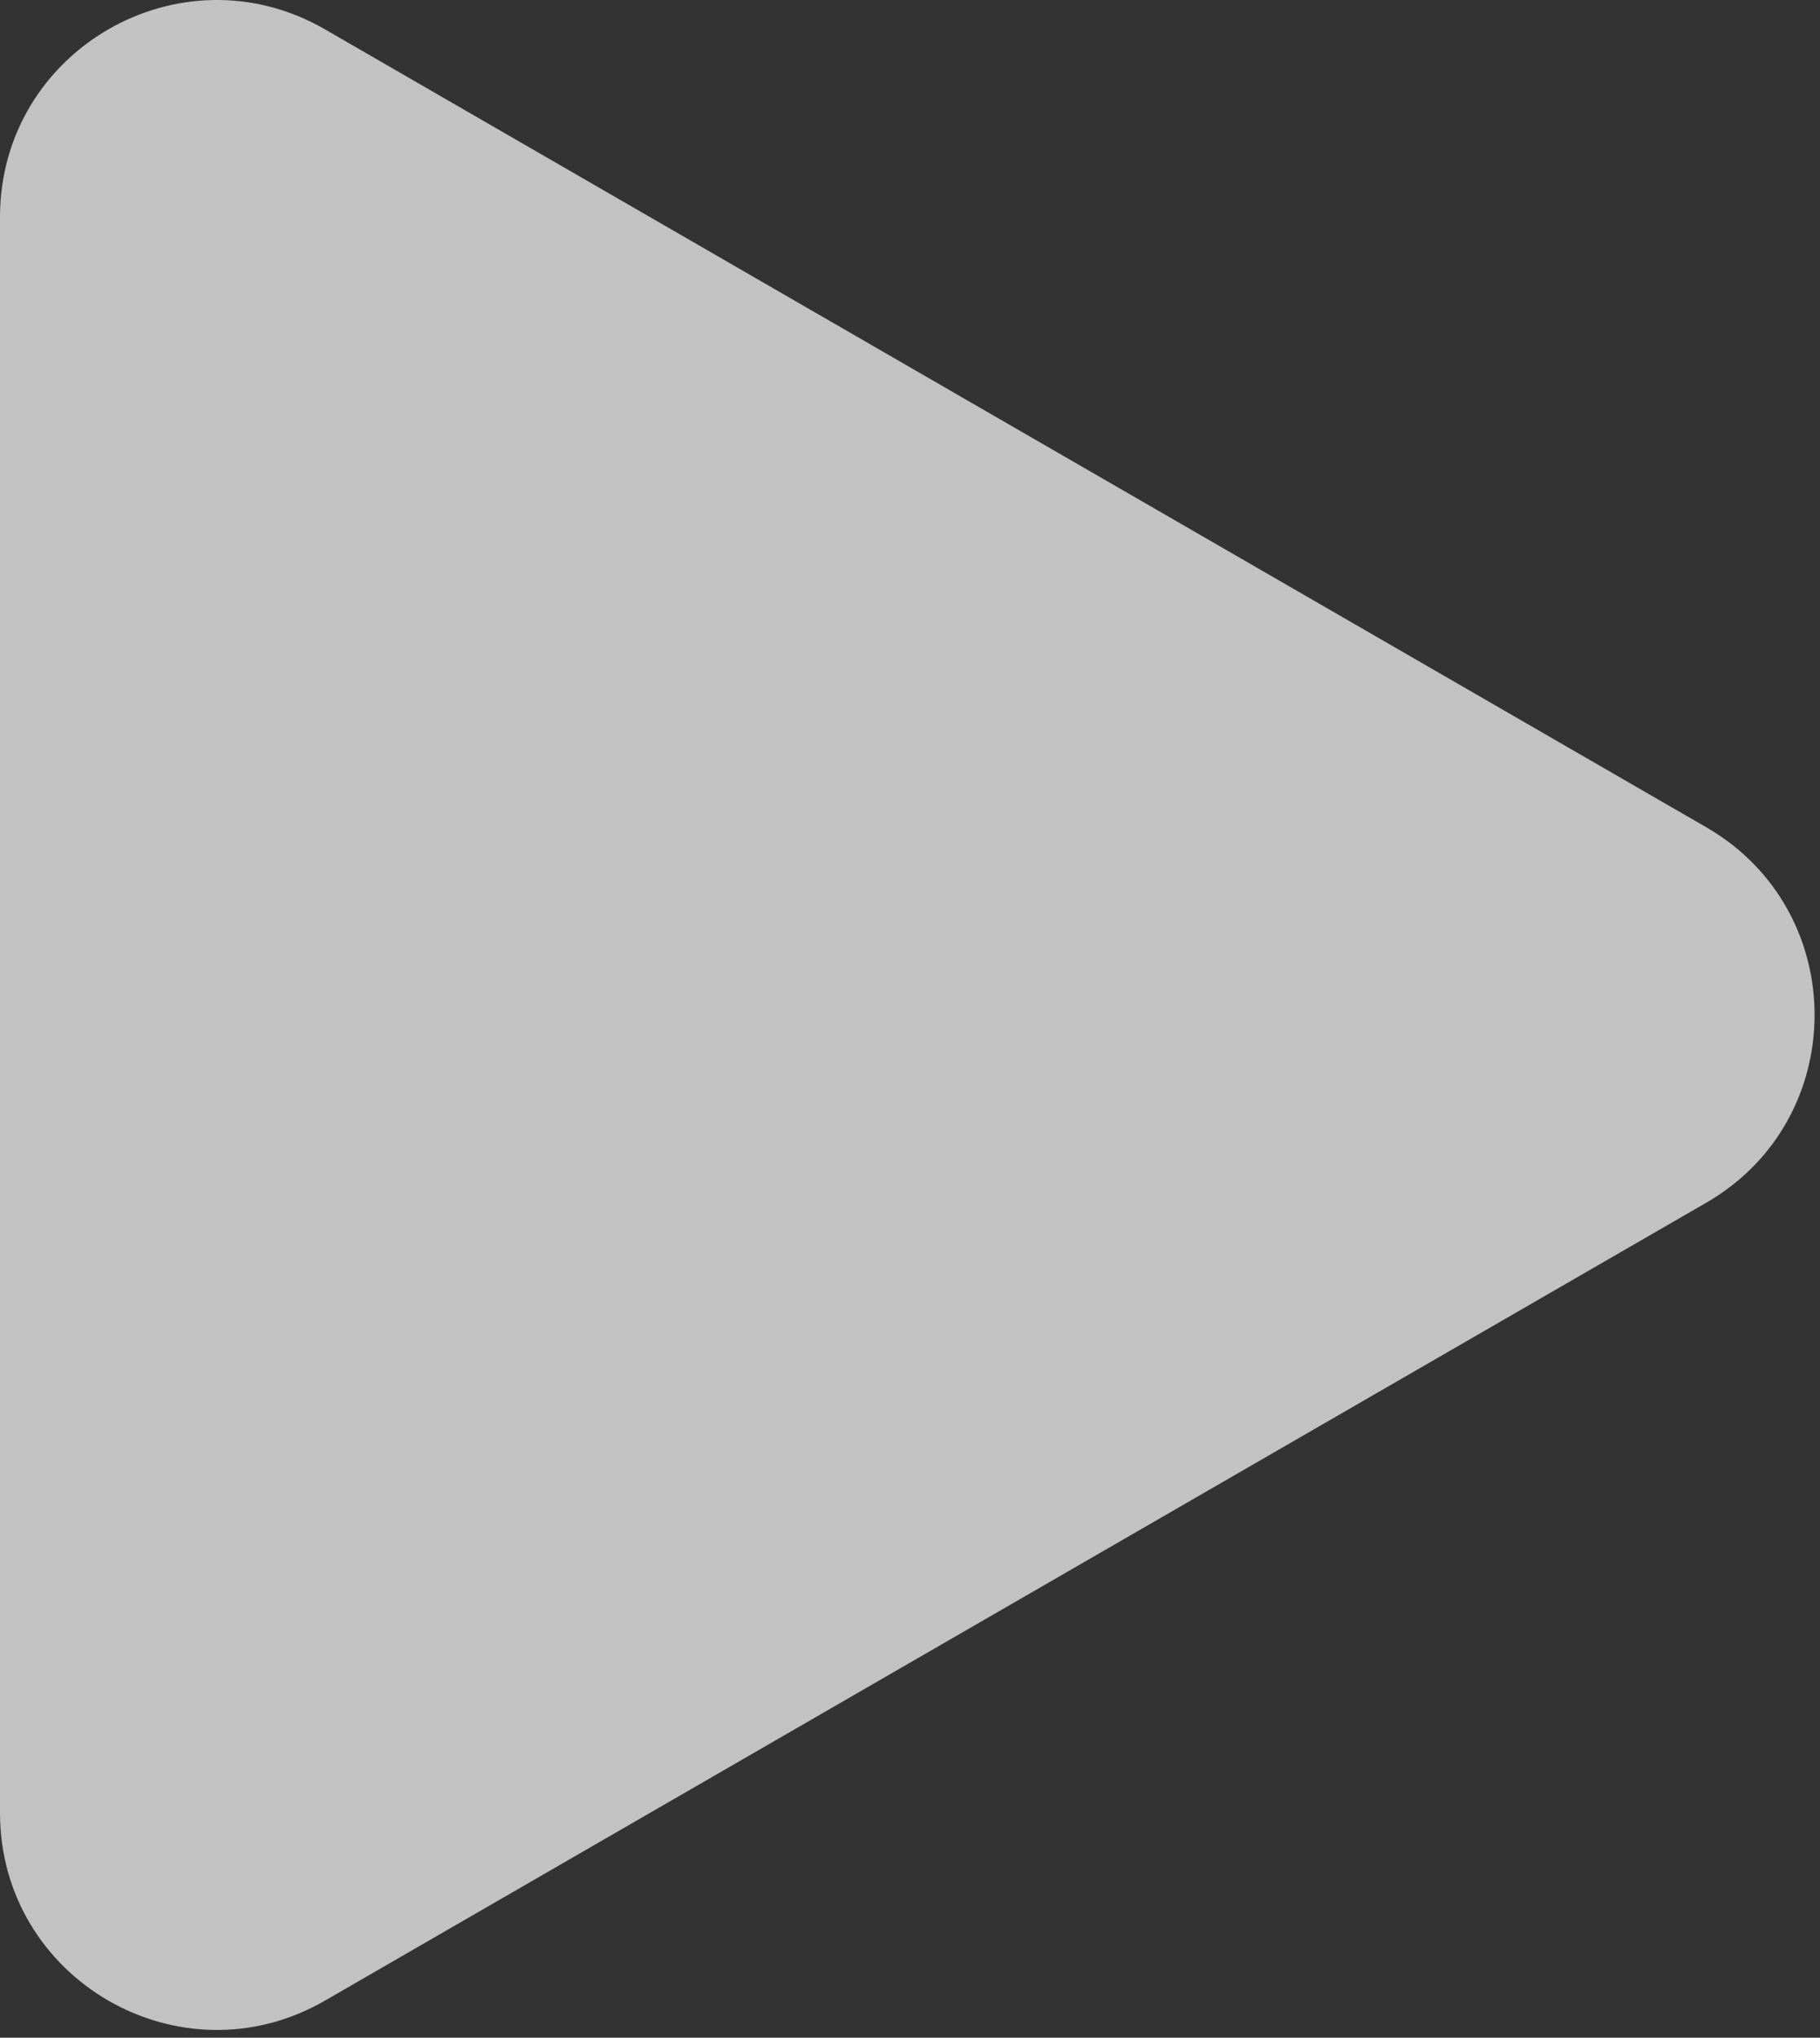 <svg xmlns="http://www.w3.org/2000/svg" width="168" height="188" viewBox="0 0 168 188" fill="none"><rect x="0" y="0" width="168" height="188" fill="#333333" stroke="none"/><path d="M157.5 76.322C170.833 84.019 170.833 103.265 157.5 110.963L30 184.575C16.667 192.273 5.90419e-06 182.65 6.57718e-06 167.254L1.30126e-05 20.03C1.36855e-05 4.634 16.667 -4.989 30 2.709L157.5 76.322Z" fill="white" fill-opacity="0.7"></path></svg>